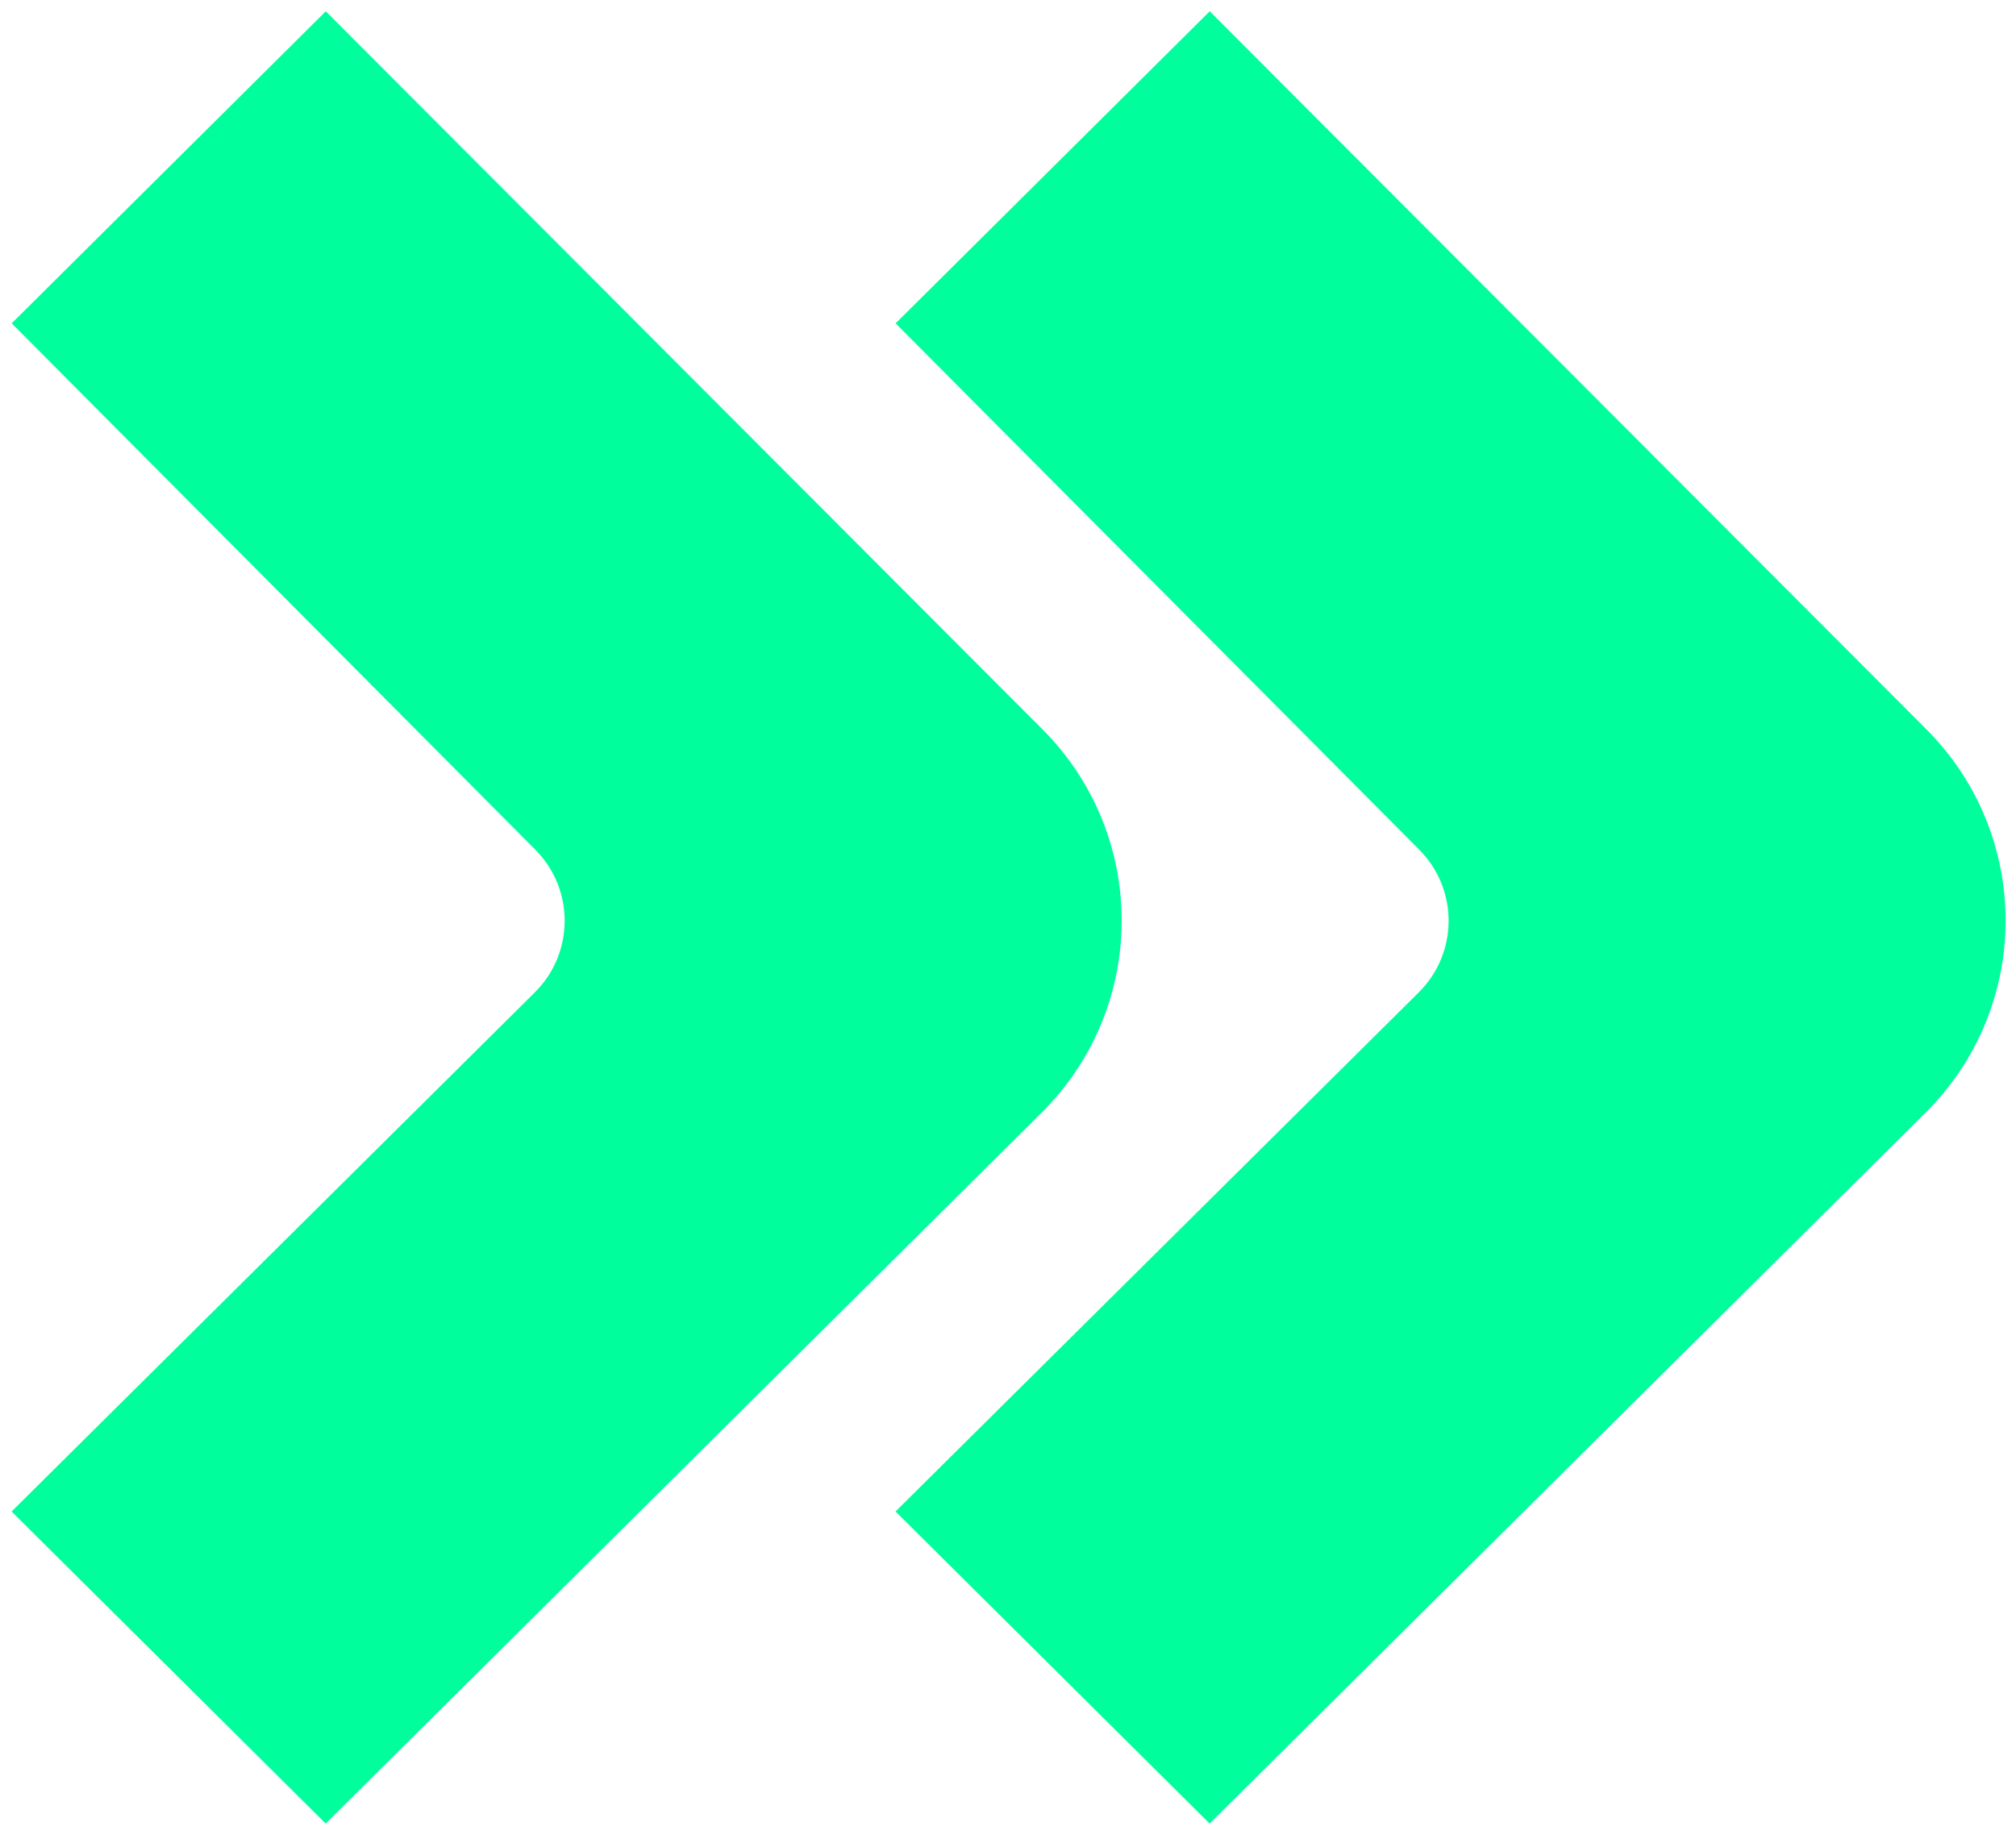<svg width="357" height="325" viewBox="0 0 357 325" fill="none" xmlns="http://www.w3.org/2000/svg">
<path d="M164.348 267.715L214.209 317.262L338.111 194.199C355.375 177.052 355.437 149.262 338.25 132.039L214.209 7.738L164.348 57.285L254.186 147.607C262.758 156.225 262.712 170.106 254.084 178.668L164.348 267.715Z" fill="#00FF9C"/>
<path d="M7.818 267.715L57.679 317.262L181.581 194.199C198.845 177.052 198.907 149.262 181.72 132.039L57.679 7.738L7.818 57.285L97.656 147.607C106.228 156.225 106.182 170.106 97.554 178.668L7.818 267.715Z" fill="#00FF9C"/>
<path d="M164.348 267.715L214.209 317.262L338.111 194.199C355.375 177.052 355.437 149.262 338.25 132.039L214.209 7.738L164.348 57.285L254.186 147.607C262.758 156.225 262.712 170.106 254.084 178.668L164.348 267.715Z" stroke="#00FF9C" stroke-width="8.125"/>
<path d="M7.818 267.715L57.679 317.262L181.581 194.199C198.845 177.052 198.907 149.262 181.72 132.039L57.679 7.738L7.818 57.285L97.656 147.607C106.228 156.225 106.182 170.106 97.554 178.668L7.818 267.715Z" stroke="#00FF9C" stroke-width="8.125"/>
</svg>
